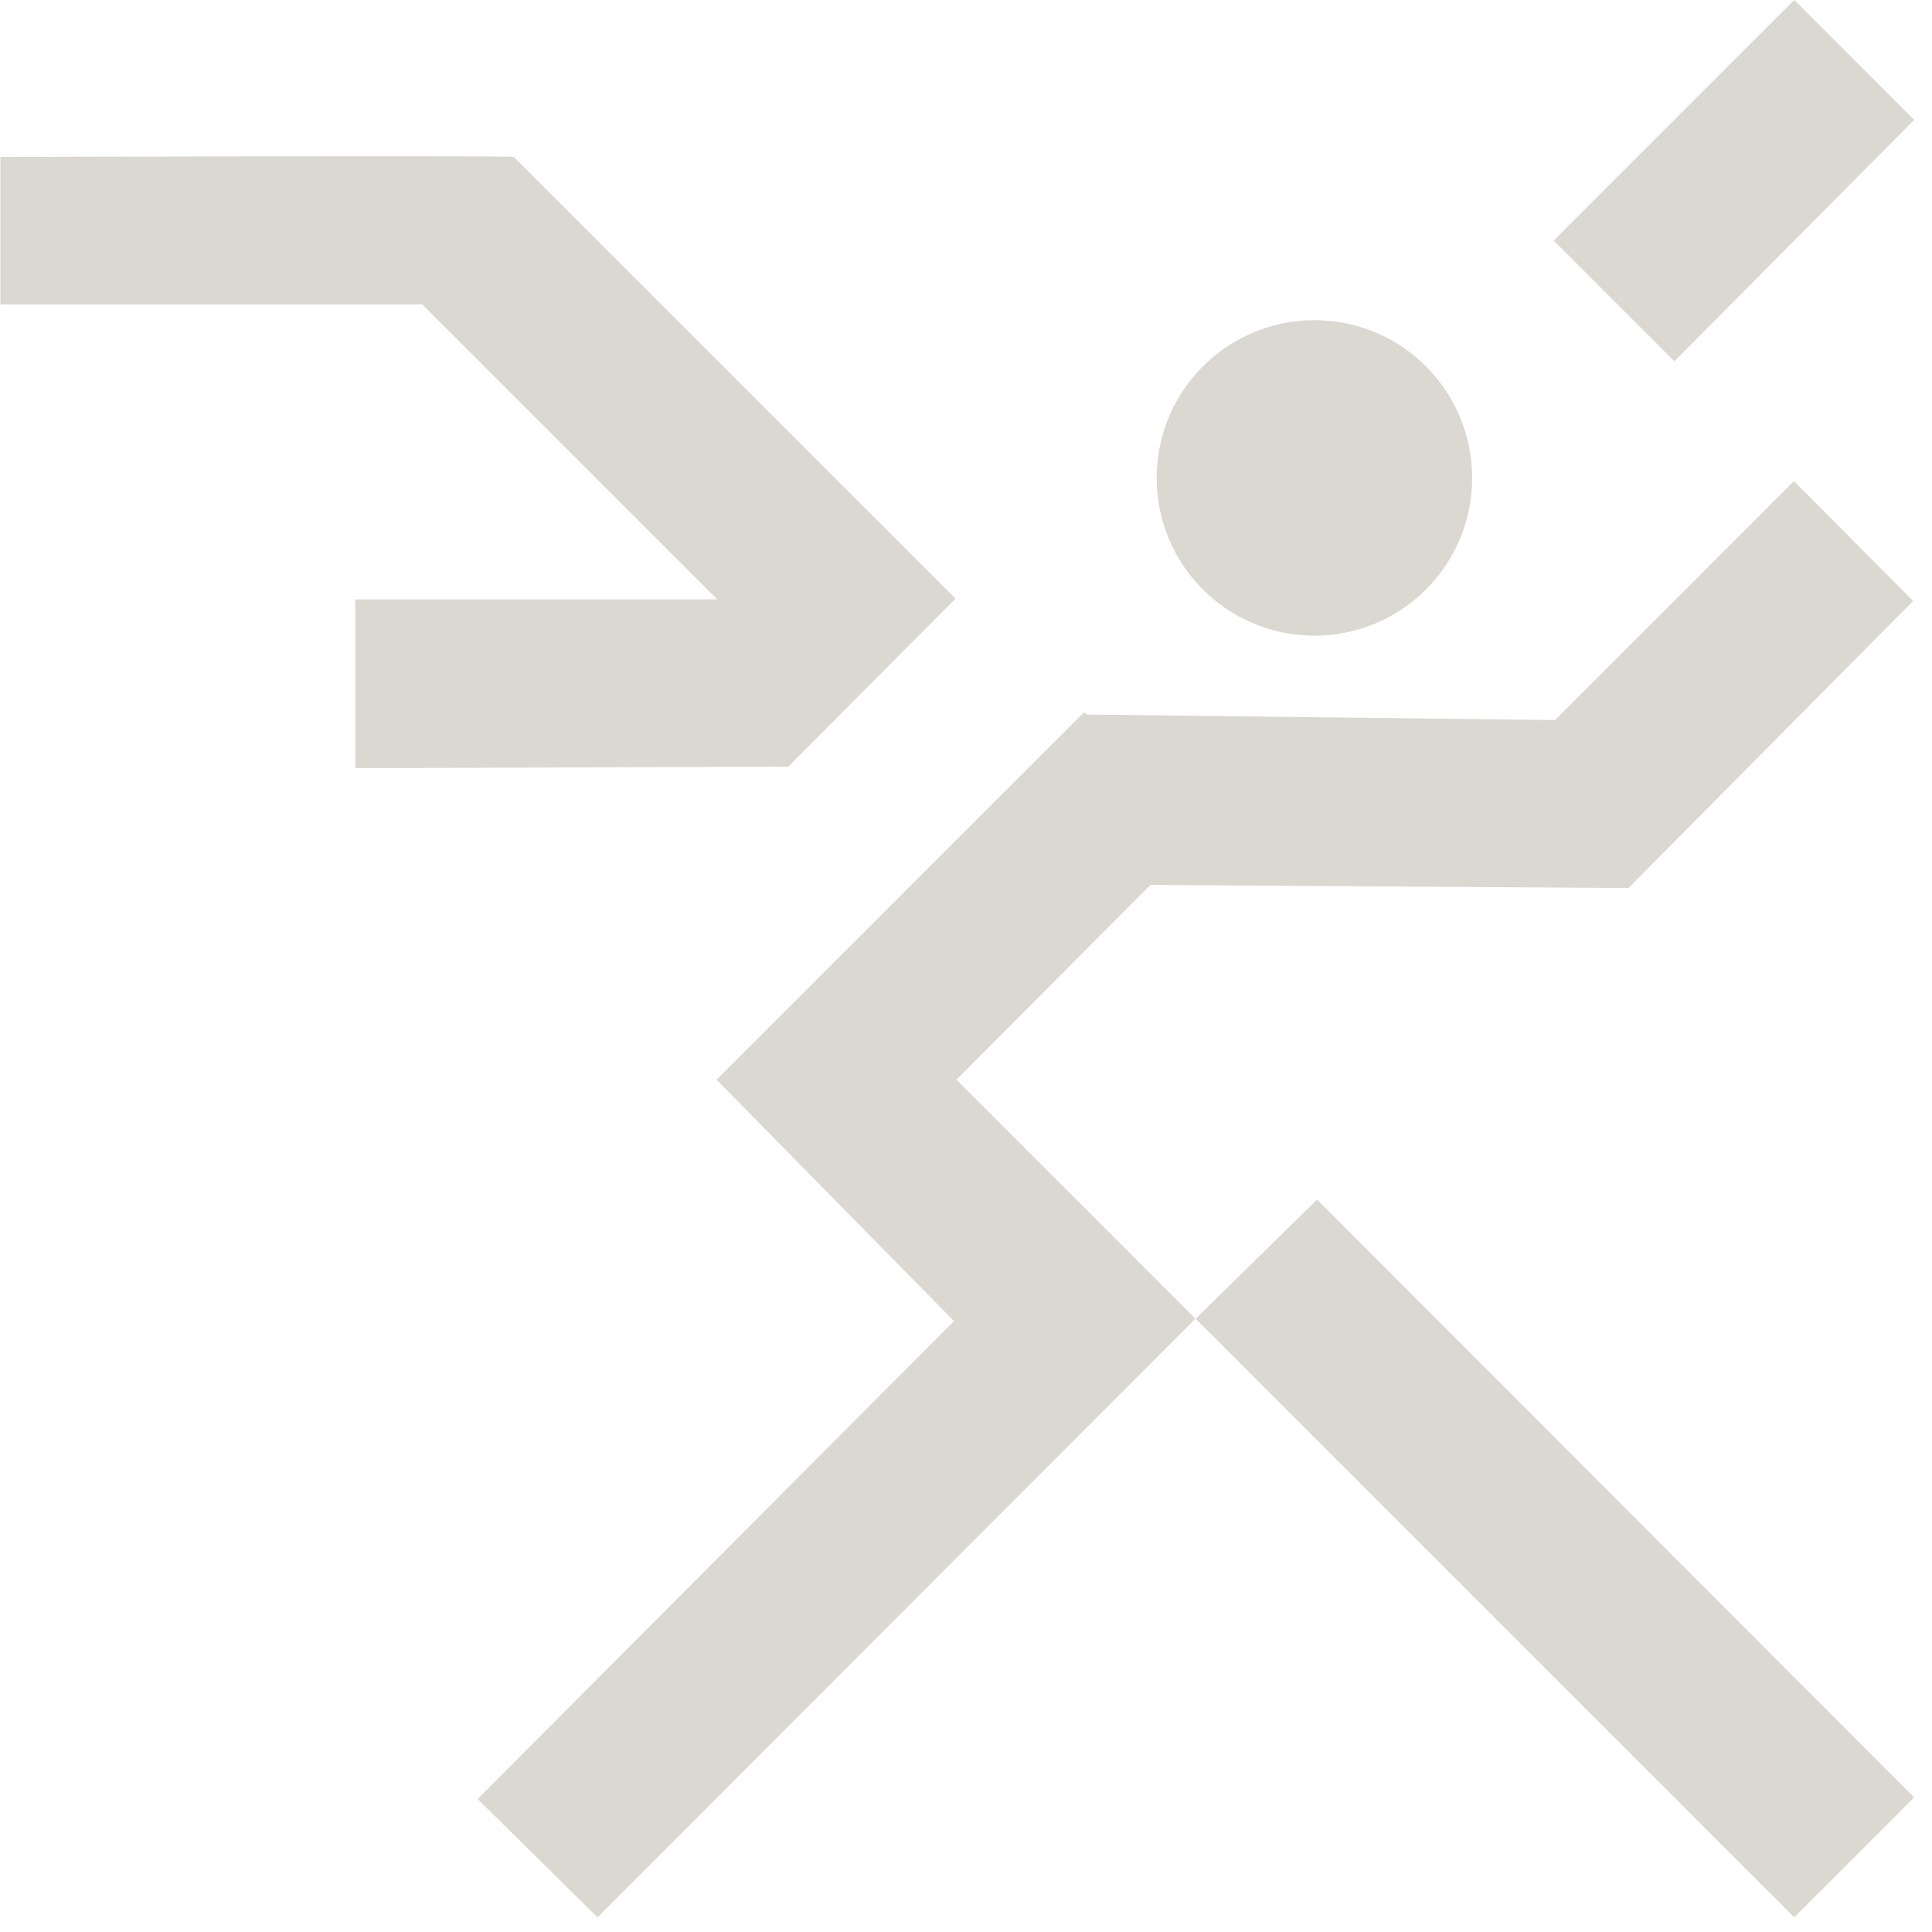 <svg viewBox="0 0 79 79" xmlns="http://www.w3.org/2000/svg">
    <path d="M53.857 49.052L48.891 53.922L73.368 78.4L78.27 73.498L53.857 49.052Z" fill="#DBD7D1" />
    <path d="M78.269 4.902L73.368 0L63.531 9.836L68.466 14.771L78.269 4.902Z" fill="#DBD7D1" />
    <path d="M47.041 36.184L66.584 36.313L78.226 24.574L73.356 19.672L63.585 29.444L44.428 29.218L44.331 29.122L34.205 39.248L29.303 44.15L39.01 54.019L19.531 73.562L24.433 78.4L48.879 53.922L39.107 44.15L47.041 36.184Z" fill="#DBD7D1" />
    <path d="M39.103 24.51L21.01 6.418C20.946 6.353 0.016 6.418 0.016 6.418V12.449H17.269L29.331 24.51H14.528V31.412L32.233 31.347L39.07 24.478L39.103 24.51Z" fill="#DBD7D1" />
    <path d="M53.747 25.993C57.309 25.993 60.197 23.105 60.197 19.543C60.197 15.981 57.309 13.093 53.747 13.093C50.185 13.093 47.297 15.981 47.297 19.543C47.297 23.105 50.185 25.993 53.747 25.993Z" fill="#DBD7D1" />
</svg>